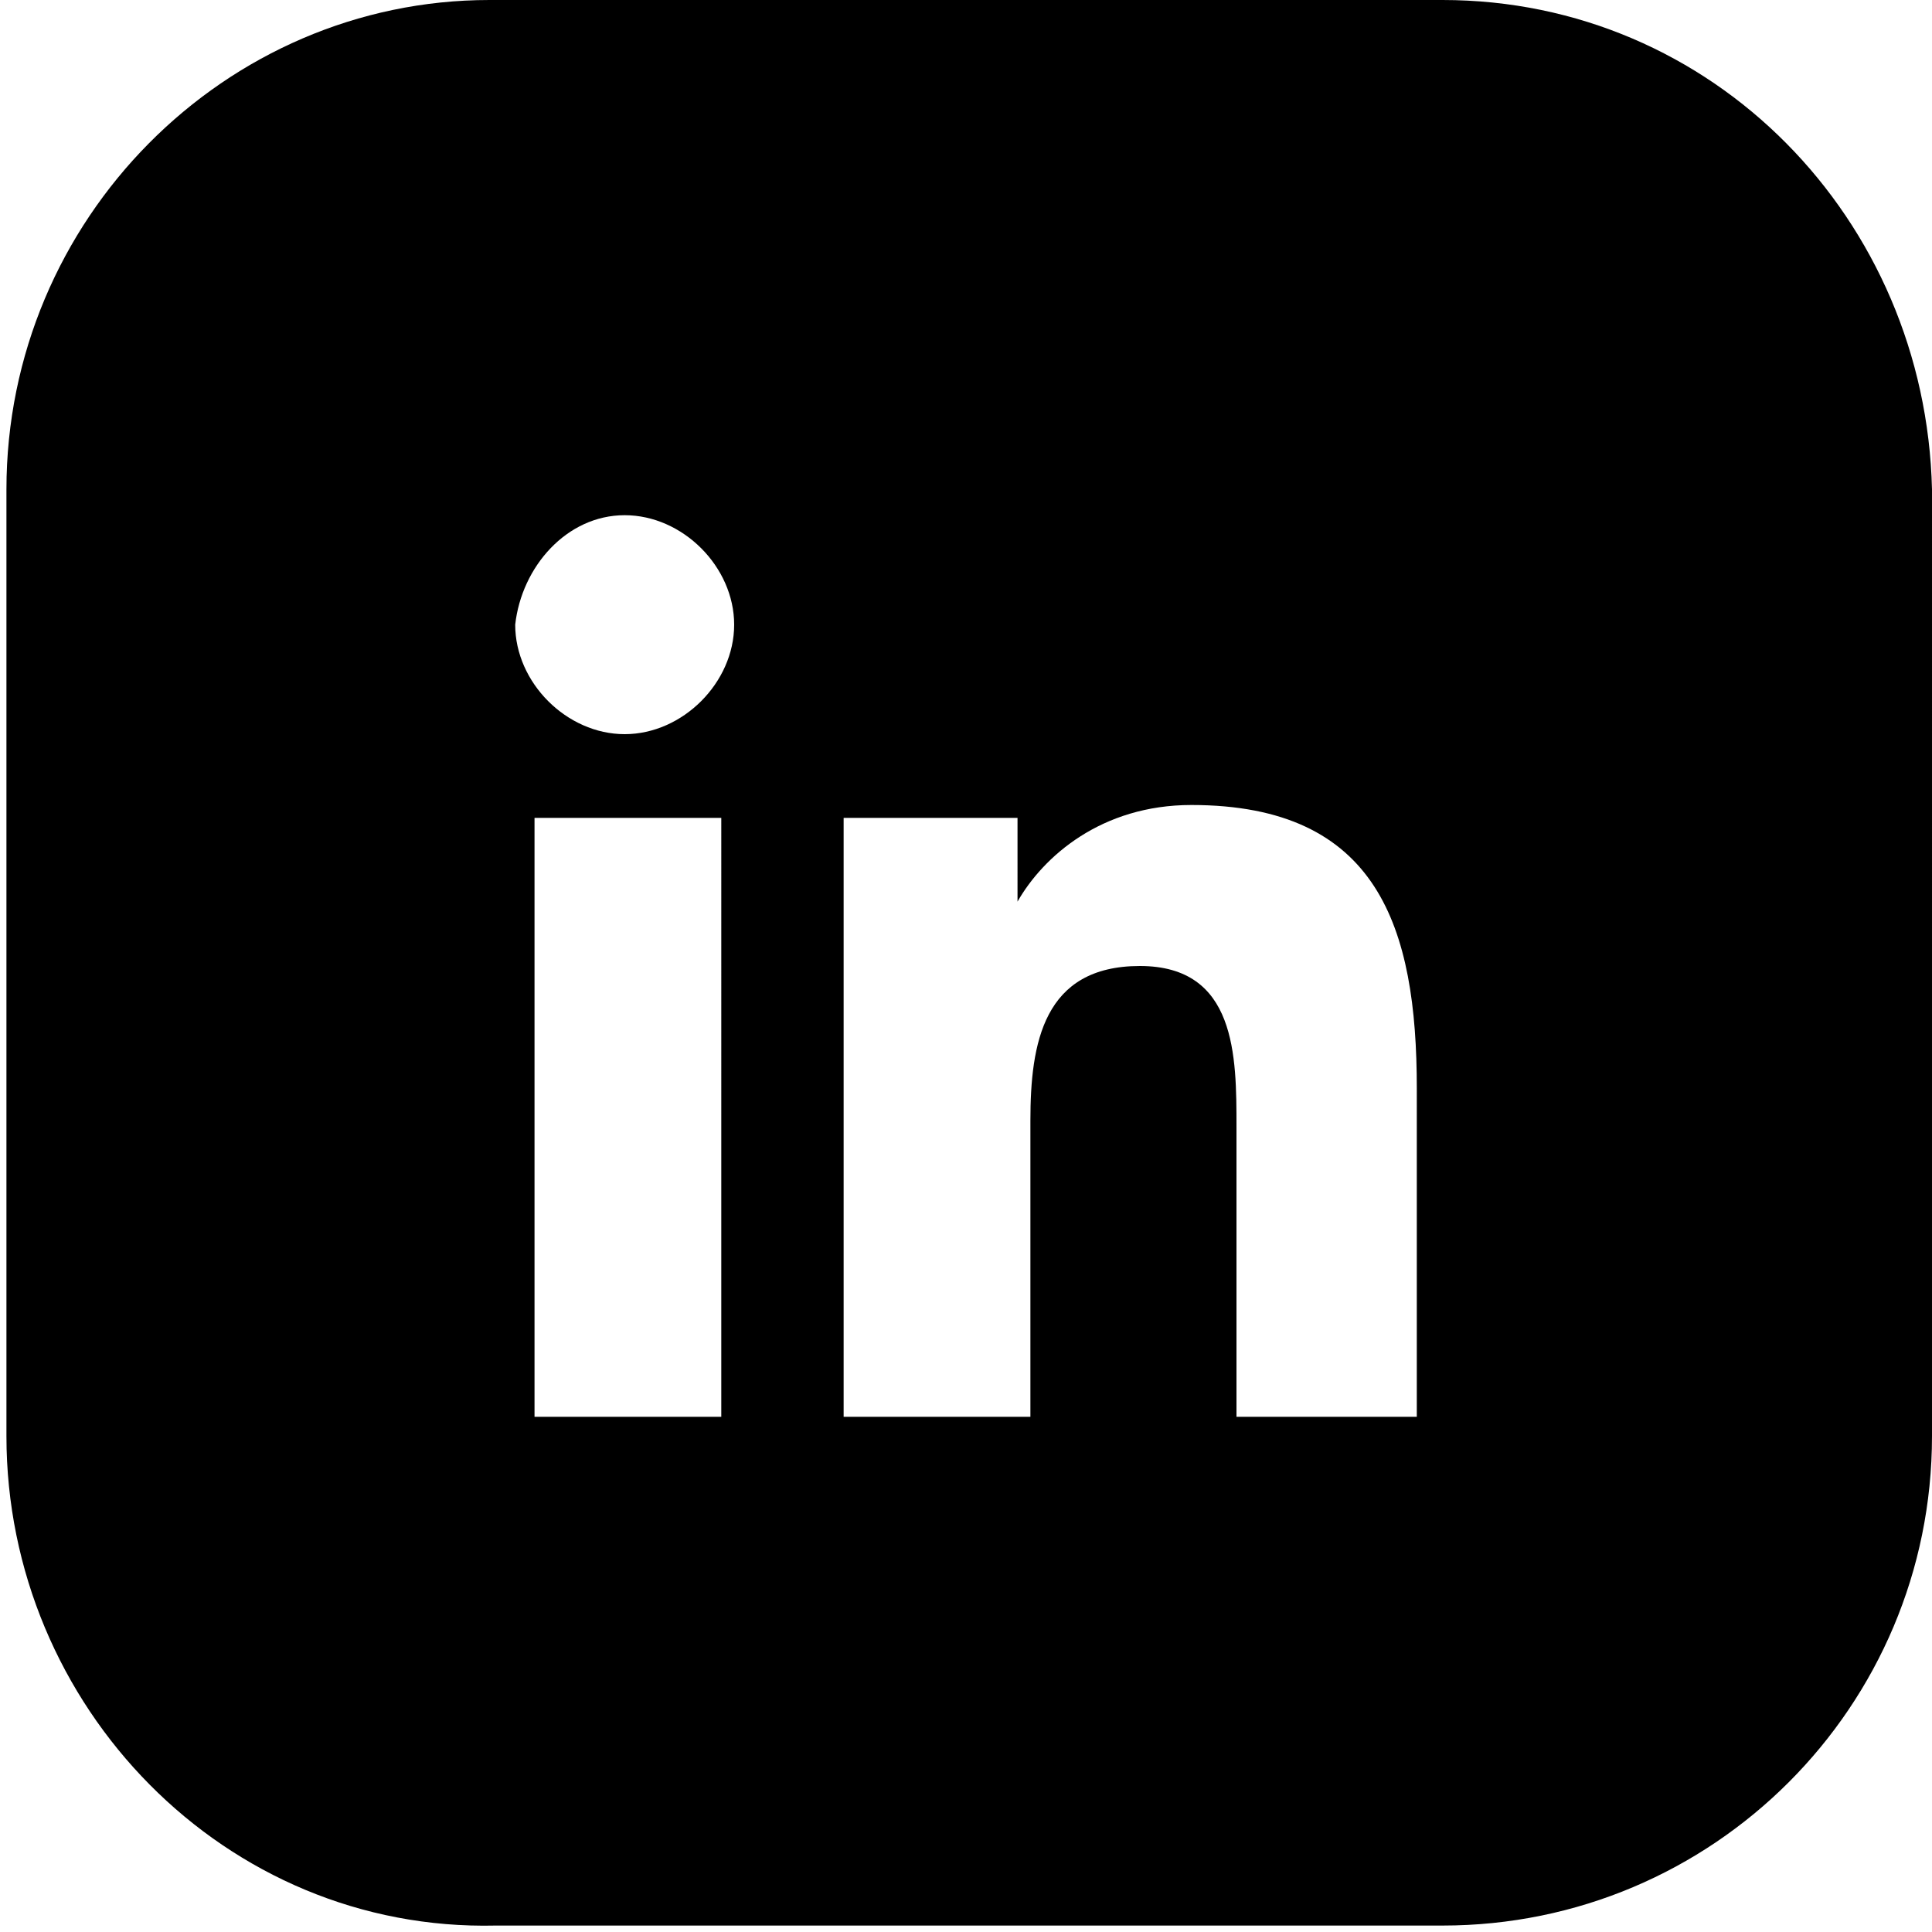 <?xml version="1.0" encoding="utf-8"?>
<!-- Generator: Adobe Illustrator 25.0.1, SVG Export Plug-In . SVG Version: 6.00 Build 0)  -->
<svg version="1.1" id="Layer_1" xmlns="http://www.w3.org/2000/svg" xmlns:xlink="http://www.w3.org/1999/xlink" x="0px" y="0px"
	 viewBox="0 0 30 30" style="enable-background:new 0 0 30 30;" xml:space="preserve">
<path d="M22.4,0H7.6C3.5,0,0.1,3.4,0.1,7.6v14.7c0,4.2,3.4,7.7,7.6,7.6h14.7c4.2,0,7.6-3.4,7.6-7.6V7.6C29.9,3.4,26.6,0,22.4,0z
	 M11.2,22H8.3v-9.3h2.9V22z M9.7,11.4C8.8,11.4,8,10.6,8,9.7C8.1,8.8,8.8,8,9.7,8s1.7,0.8,1.7,1.7S10.6,11.4,9.7,11.4z M22,22h-2.8
	v-4.5c0-1.1,0-2.5-1.5-2.5S16,16.2,16,17.4V22h-2.9v-9.3h2.7V14c0.4-0.7,1.3-1.5,2.7-1.5c2.9,0,3.5,1.9,3.5,4.4V22z"/>
</svg>
